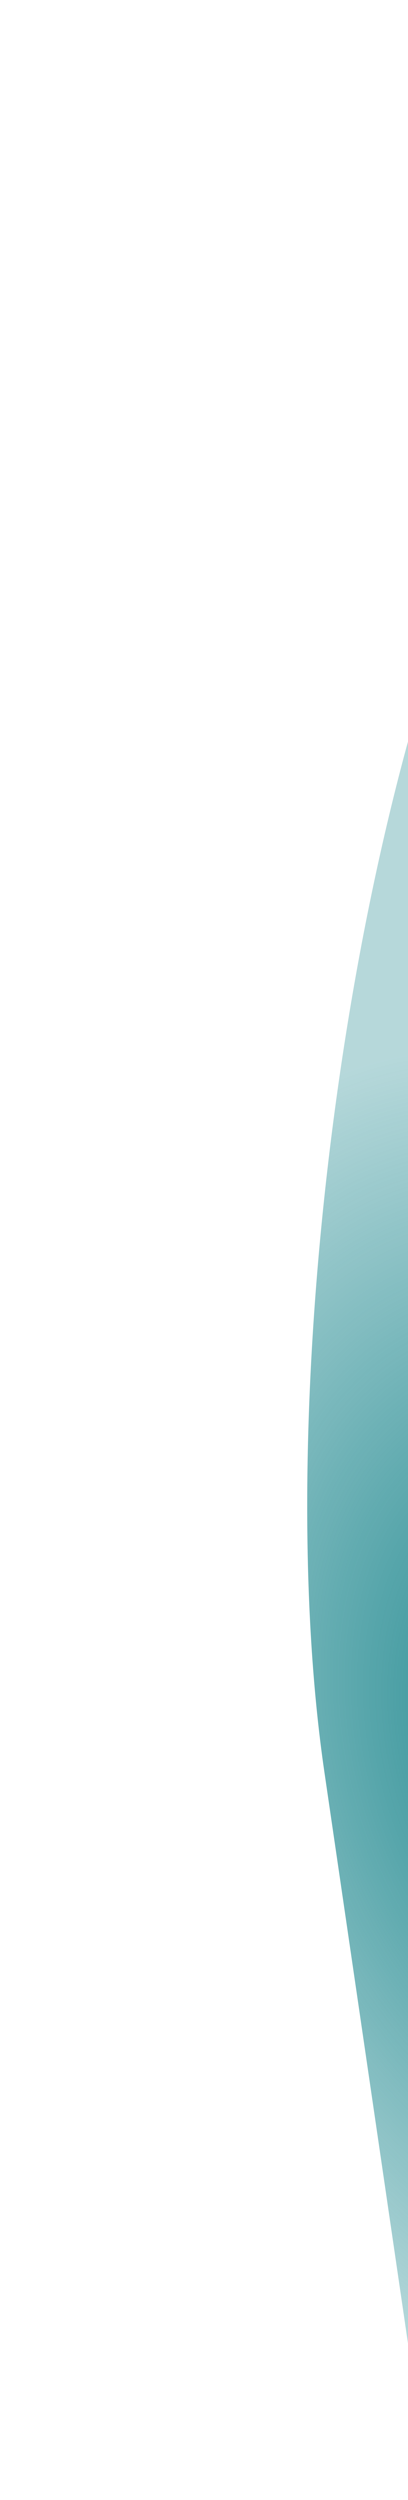 <svg width="180" height="1101" viewBox="0 0 180 1101" fill="none" xmlns="http://www.w3.org/2000/svg">
<g filter="url(#filter0_f_33710_496)">
<path d="M337.437 1115.1C396.494 970.577 426.019 728.189 403.381 573.714L357.018 257.343C334.381 102.867 268.153 94.801 209.096 239.325C150.038 383.85 120.514 626.237 143.152 780.712L189.515 1097.08C212.152 1251.56 278.379 1259.63 337.437 1115.1Z" fill="url(#paint0_radial_33710_496)"/>
</g>
<defs>
<filter id="filter0_f_33710_496" x="0.411" y="0.872" width="545.711" height="1352.68" filterUnits="userSpaceOnUse" color-interpolation-filters="sRGB">
<feFlood flood-opacity="0" result="BackgroundImageFix"/>
<feBlend mode="normal" in="SourceGraphic" in2="BackgroundImageFix" result="shape"/>
<feGaussianBlur stdDeviation="67.562" result="effect1_foregroundBlur_33710_496"/>
</filter>
<radialGradient id="paint0_radial_33710_496" cx="0" cy="0" r="1" gradientUnits="userSpaceOnUse" gradientTransform="translate(259.338 770.866) rotate(-109.794) scale(318.036 218.401)">
<stop stop-color="#148289"/>
<stop offset="1" stop-color="#148289" stop-opacity="0.31"/>
</radialGradient>
</defs>
</svg>
